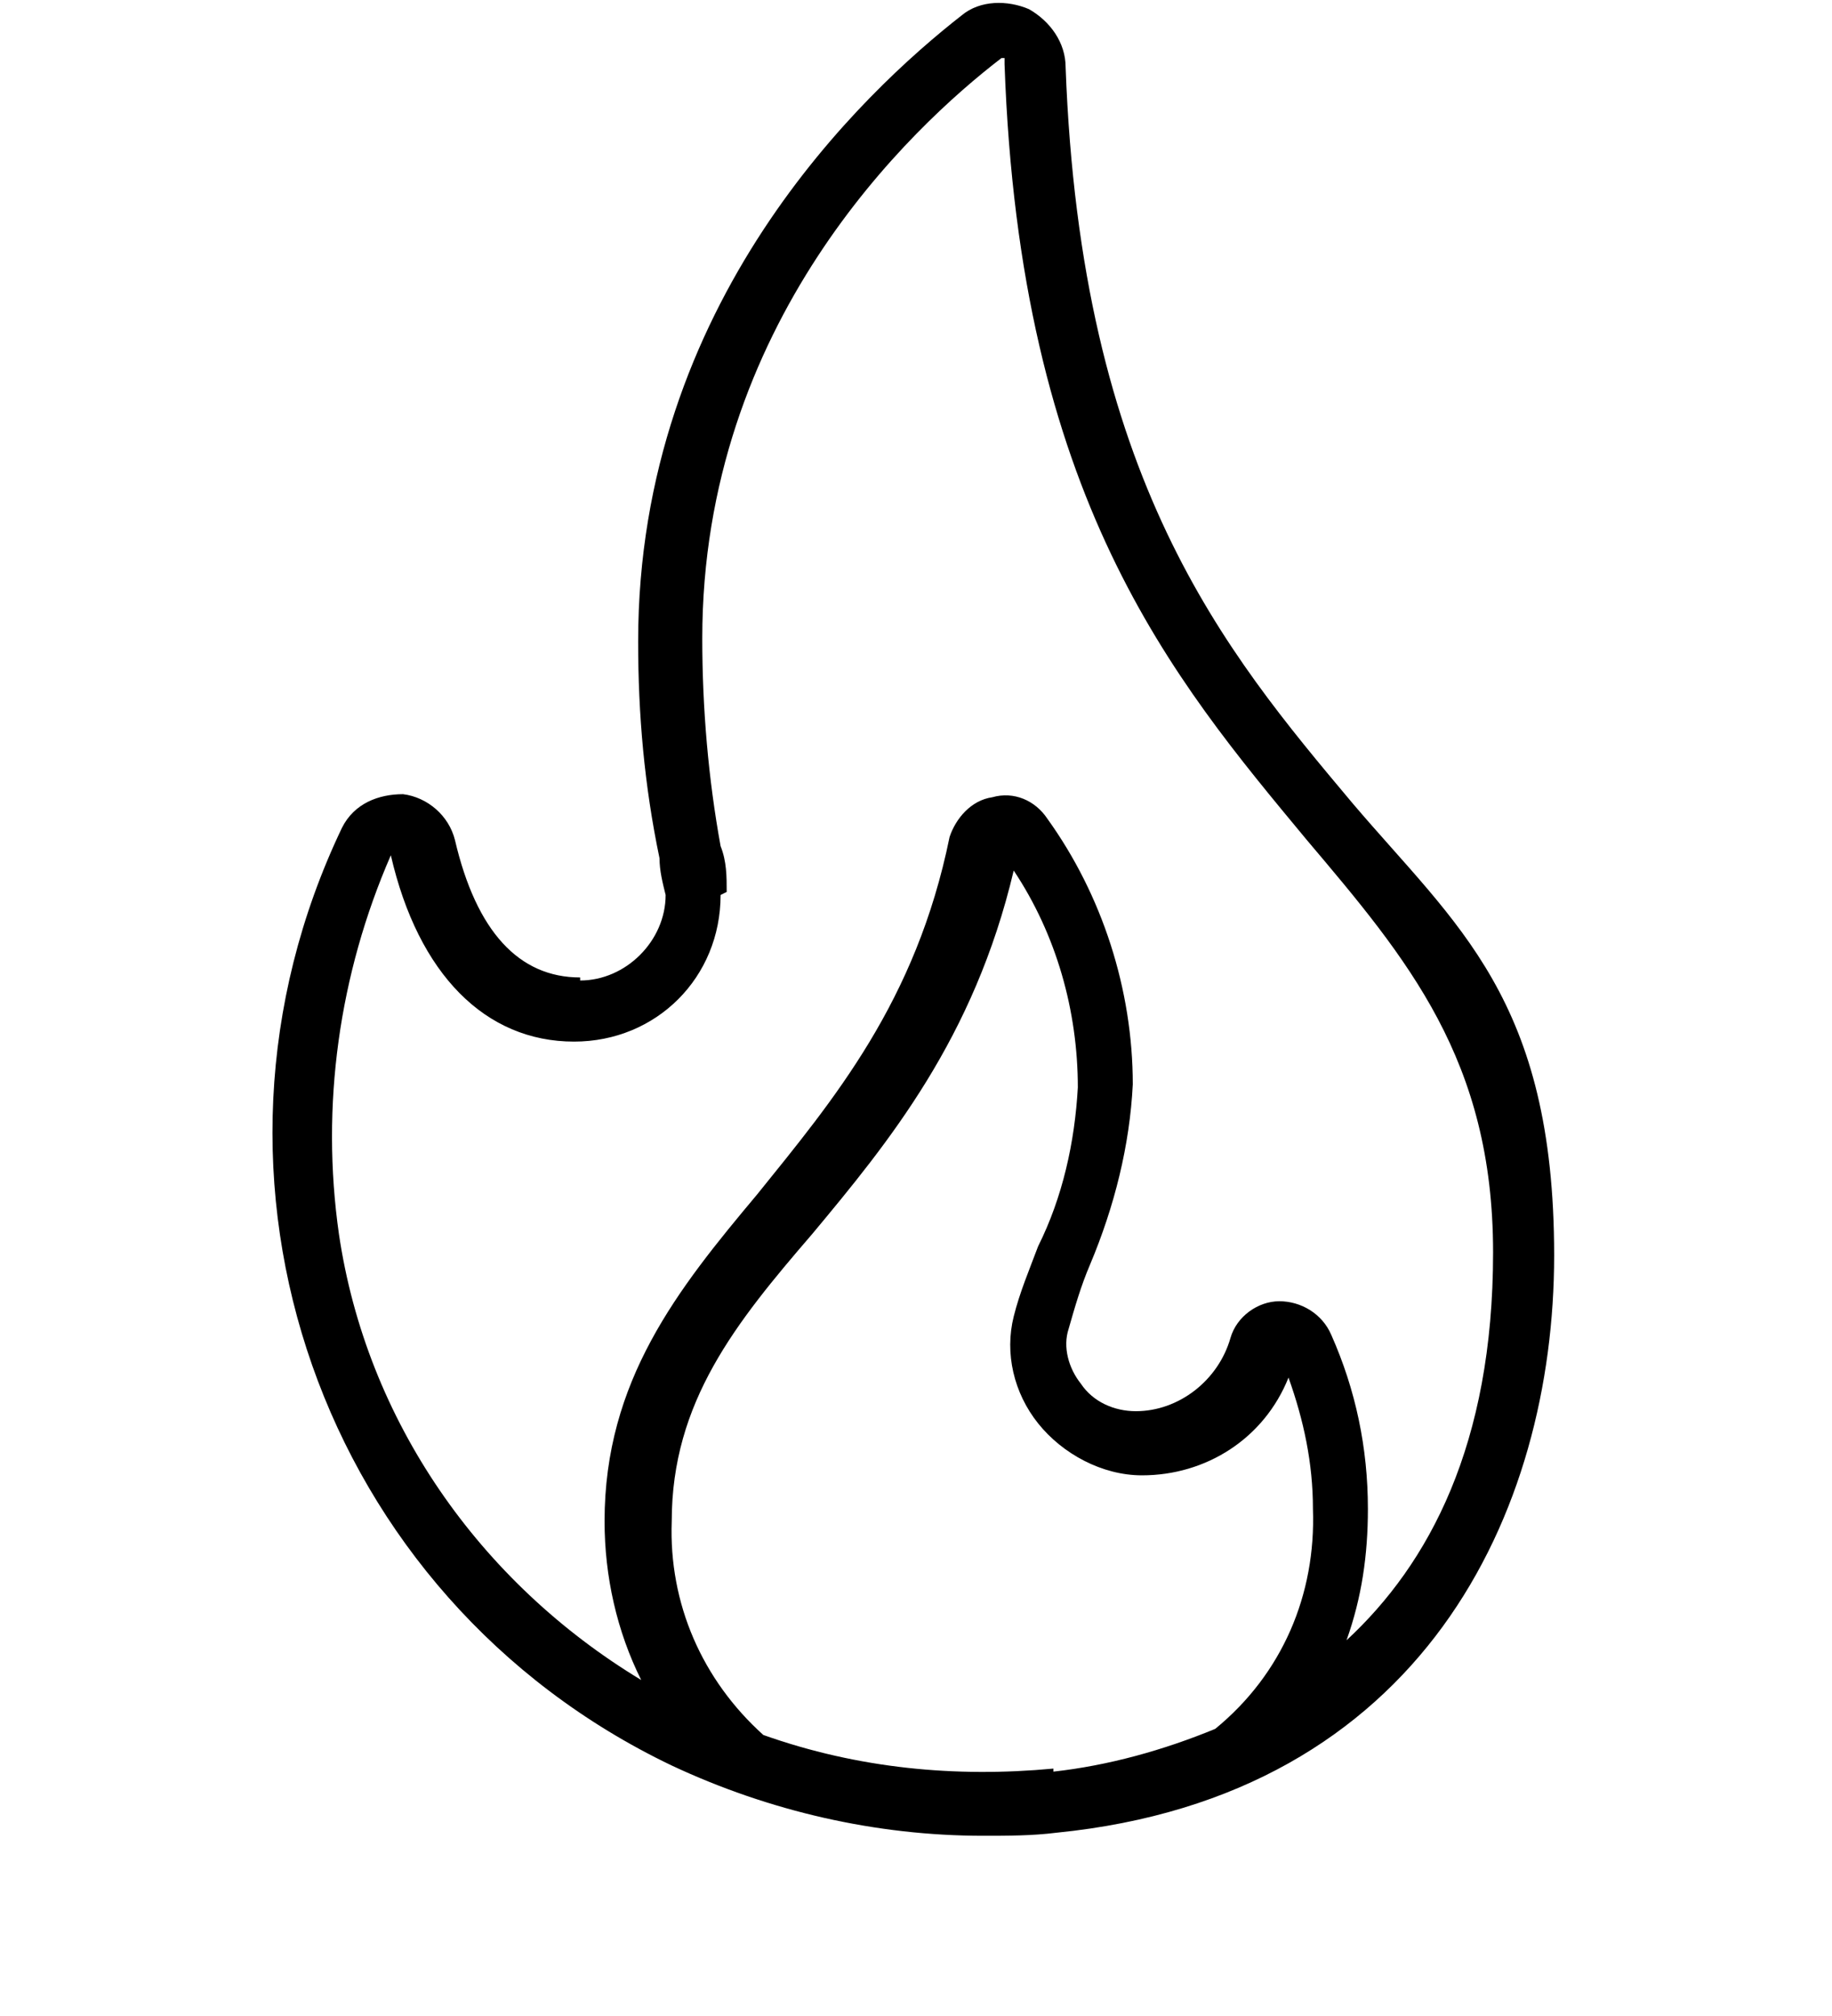 <svg xmlns="http://www.w3.org/2000/svg" id="fi_5556329" viewBox="0 0 60 66"><path d="M19,32c-2,0-3.4-1.5-4.1-4.5-.2-.8-.9-1.4-1.7-1.5-.8,0-1.6.3-2,1.1-5.5,11.5-.7,25.2,10.8,30.7,3.2,1.5,6.7,2.3,10.2,2.3.8,0,1.6,0,2.4-.1,12-1.2,16.3-10.5,16.3-18.9s-3.2-10.8-6.6-14.8c-4.2-5-8.9-10.6-9.4-24.1,0-.8-.5-1.5-1.2-1.9-.7-.3-1.6-.3-2.2.2-3.2,2.5-10.6,9.4-10.6,20.5,0,2.4.2,4.7.7,7.1,0,.4.1.8.2,1.2,0,1.5-1.3,2.8-2.8,2.8ZM34.5,57.9c-3.2.3-6.4,0-9.5-1.1-2-1.8-3.1-4.3-3-7,0-3.9,2.1-6.5,4.6-9.4,2.5-3,5.3-6.4,6.6-11.9,1.4,2.1,2.1,4.6,2.1,7.1-.1,1.8-.5,3.6-1.3,5.2-.3.8-.6,1.5-.8,2.3-.3,1.2,0,2.5.8,3.5.8,1,2.1,1.7,3.4,1.7,2.1,0,4-1.2,4.8-3.2.5,1.4.8,2.8.8,4.3.1,2.8-1,5.4-3.2,7.2-1.7.7-3.5,1.2-5.3,1.4ZM23.8,29.2c0-.5,0-1-.2-1.5-.4-2.2-.6-4.5-.6-6.8,0-10.3,6.8-16.7,9.8-19,0,0,0,0,.1,0,0,0,0,0,0,.2.5,14.2,5.5,20.1,9.9,25.4,3.3,3.9,6.1,7.2,6.1,13.5s-2.1,10.2-4.8,12.7c.5-1.4.7-2.8.7-4.3,0-2-.4-3.9-1.2-5.7-.3-.7-1-1.1-1.7-1.1-.7,0-1.4.5-1.6,1.2-.4,1.4-1.7,2.4-3.1,2.4-.7,0-1.4-.3-1.8-.9-.4-.5-.6-1.2-.4-1.8.2-.7.4-1.4.7-2.1.8-1.9,1.3-3.9,1.4-5.9,0-3.1-1-6.2-2.8-8.7-.4-.6-1.1-.9-1.8-.7-.7.1-1.2.7-1.4,1.3-1.1,5.4-3.8,8.6-6.3,11.7-2.6,3.1-5,6.1-5,10.7,0,1.8.4,3.6,1.2,5.2-5.3-3.2-9-8.5-9.9-14.6-.6-4.2,0-8.5,1.7-12.4.9,3.9,3.1,6.1,6,6.1,2.7,0,4.8-2.1,4.8-4.8Z"></path></svg>